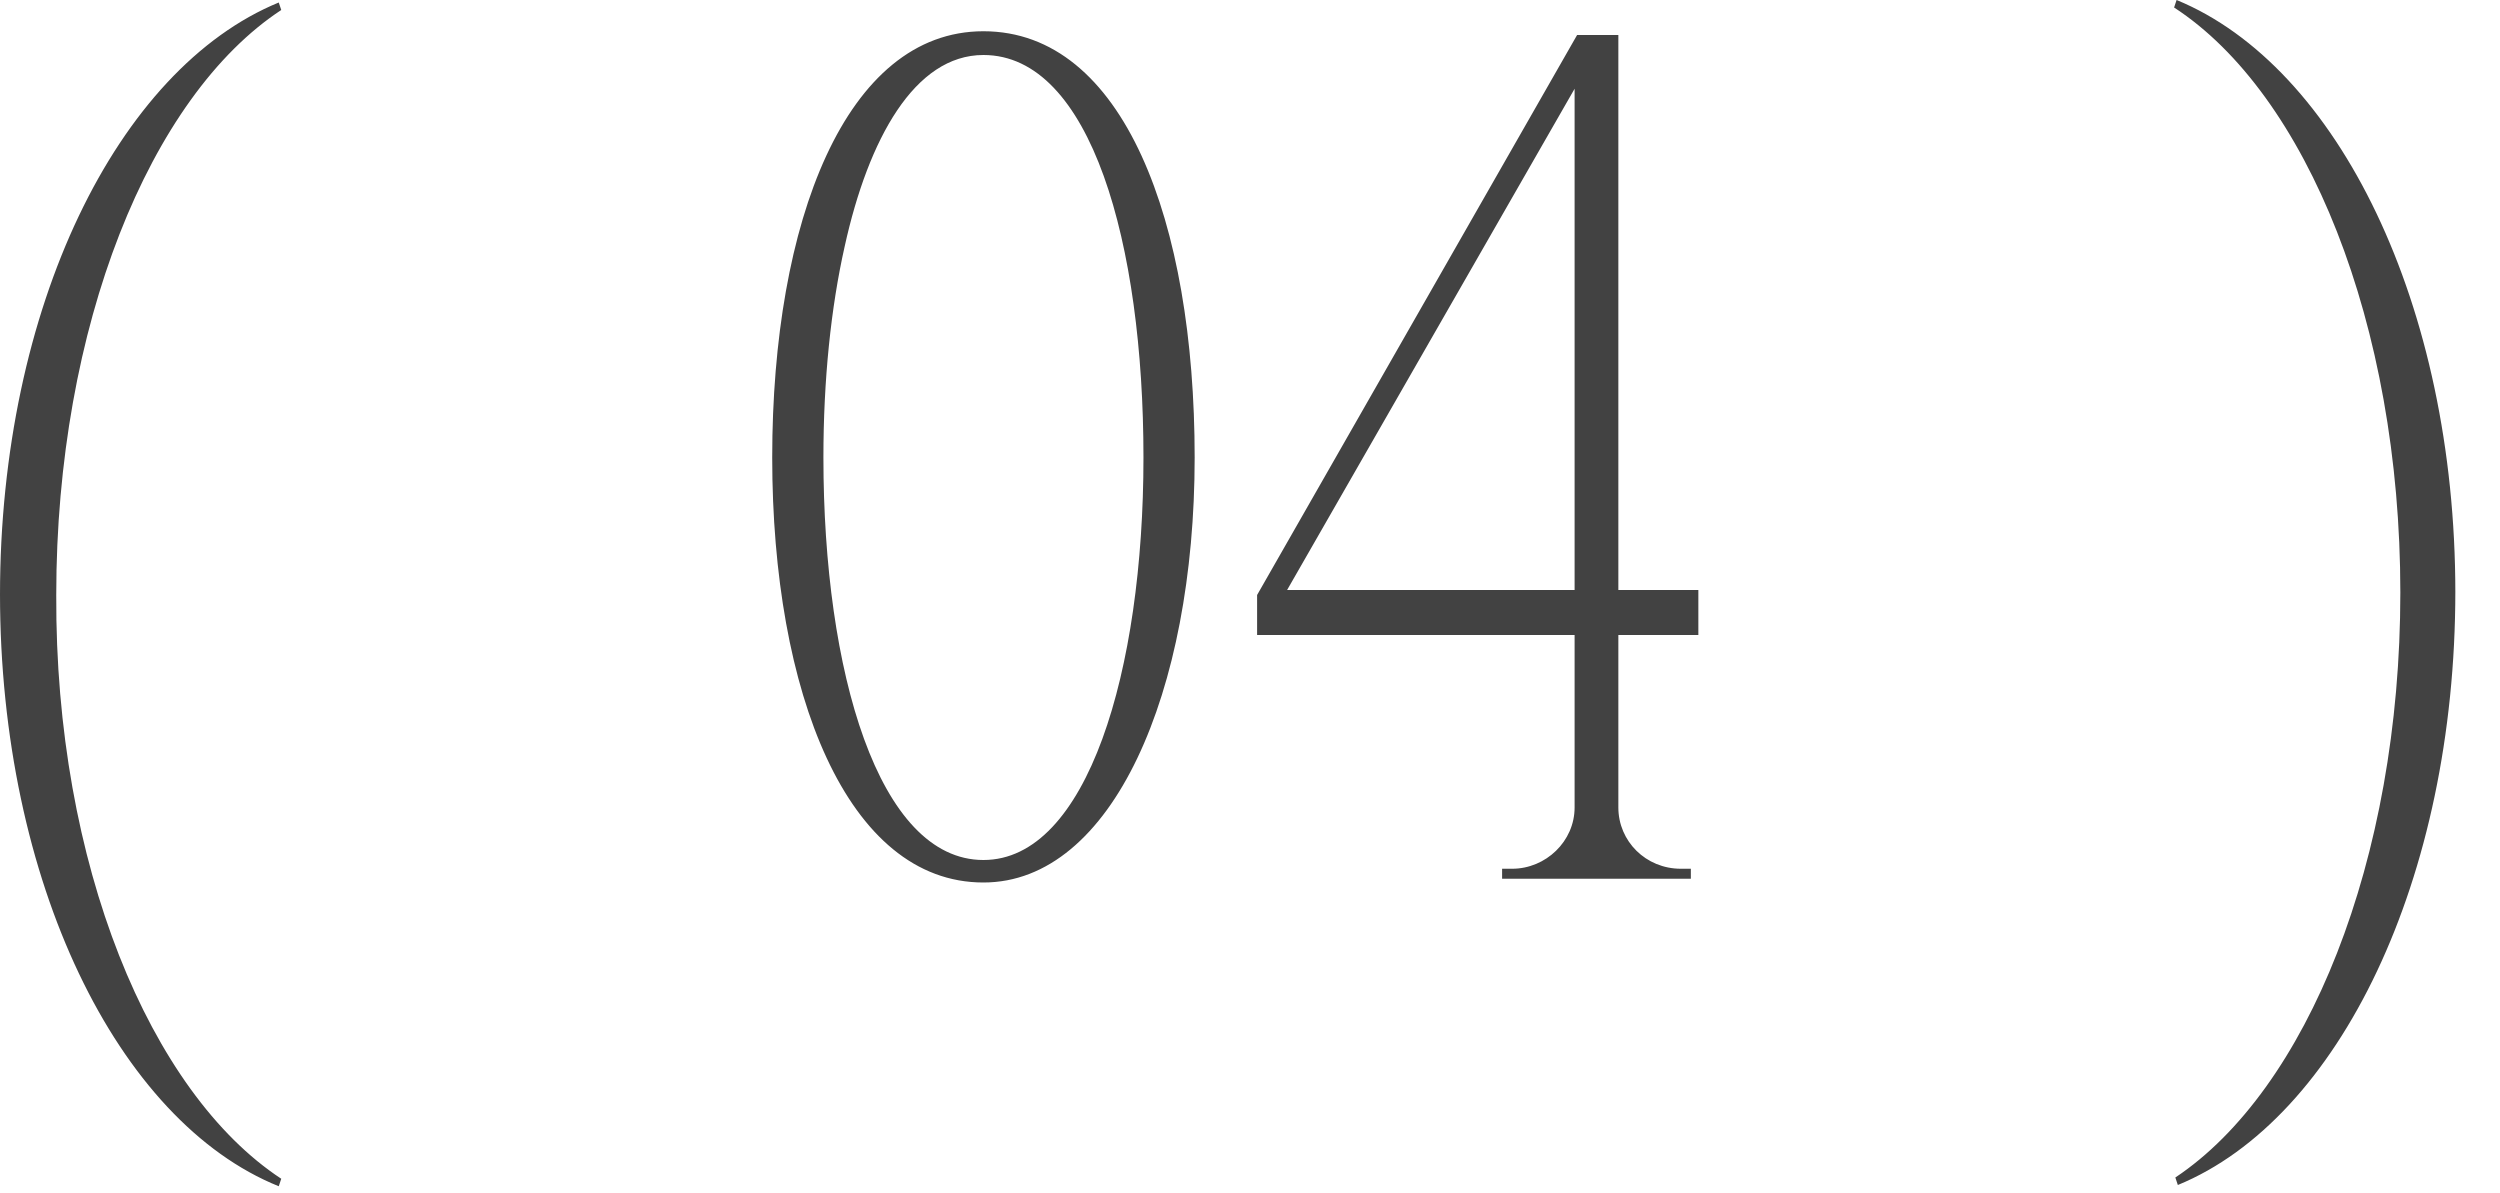 <?xml version="1.0" encoding="UTF-8"?> <svg xmlns="http://www.w3.org/2000/svg" width="44" height="21" viewBox="0 0 44 21" fill="none"><path d="M0.968 10.45V10.472H-2.19792e-07C-2.19792e-07 5.412 2.068 1.21 4.906 0.044L4.95 0.176C2.64 1.694 0.99 5.742 0.99 10.472C0.968 15.202 2.64 19.228 4.95 20.746L4.906 20.878C2.068 19.734 -2.19792e-07 15.51 -2.19792e-07 10.45H0.968ZM17.308 0.55C19.773 0.55 21.026 3.894 21.026 8.052C21.026 12.188 19.575 15.532 17.308 15.532C14.911 15.532 13.591 12.188 13.591 8.052C13.591 3.894 14.889 0.55 17.308 0.55ZM17.308 15.136C19.134 15.136 20.125 11.814 20.125 8.052C20.125 4.29 19.201 0.968 17.308 0.968C16.099 0.968 15.284 2.442 14.867 4.334C14.624 5.412 14.492 6.688 14.492 8.052C14.492 11.814 15.46 15.136 17.308 15.136ZM29.891 11.176H28.483V14.212C28.483 14.806 28.967 15.29 29.583 15.29H29.759V15.466H26.437V15.29H26.613C27.207 15.29 27.713 14.806 27.713 14.212V11.176H22.125V10.472L27.757 0.616H28.483V10.384H29.891V11.176ZM22.653 10.384H27.713V1.562L22.653 10.384ZM42.246 10.406H43.214C43.214 15.466 41.168 19.69 38.33 20.856L38.286 20.724C40.596 19.184 42.246 15.158 42.246 10.428C42.246 5.698 40.596 1.65 38.264 0.132L38.308 -0C41.146 1.166 43.214 5.368 43.214 10.428H42.246V10.406Z" fill="#424242"></path></svg> 
